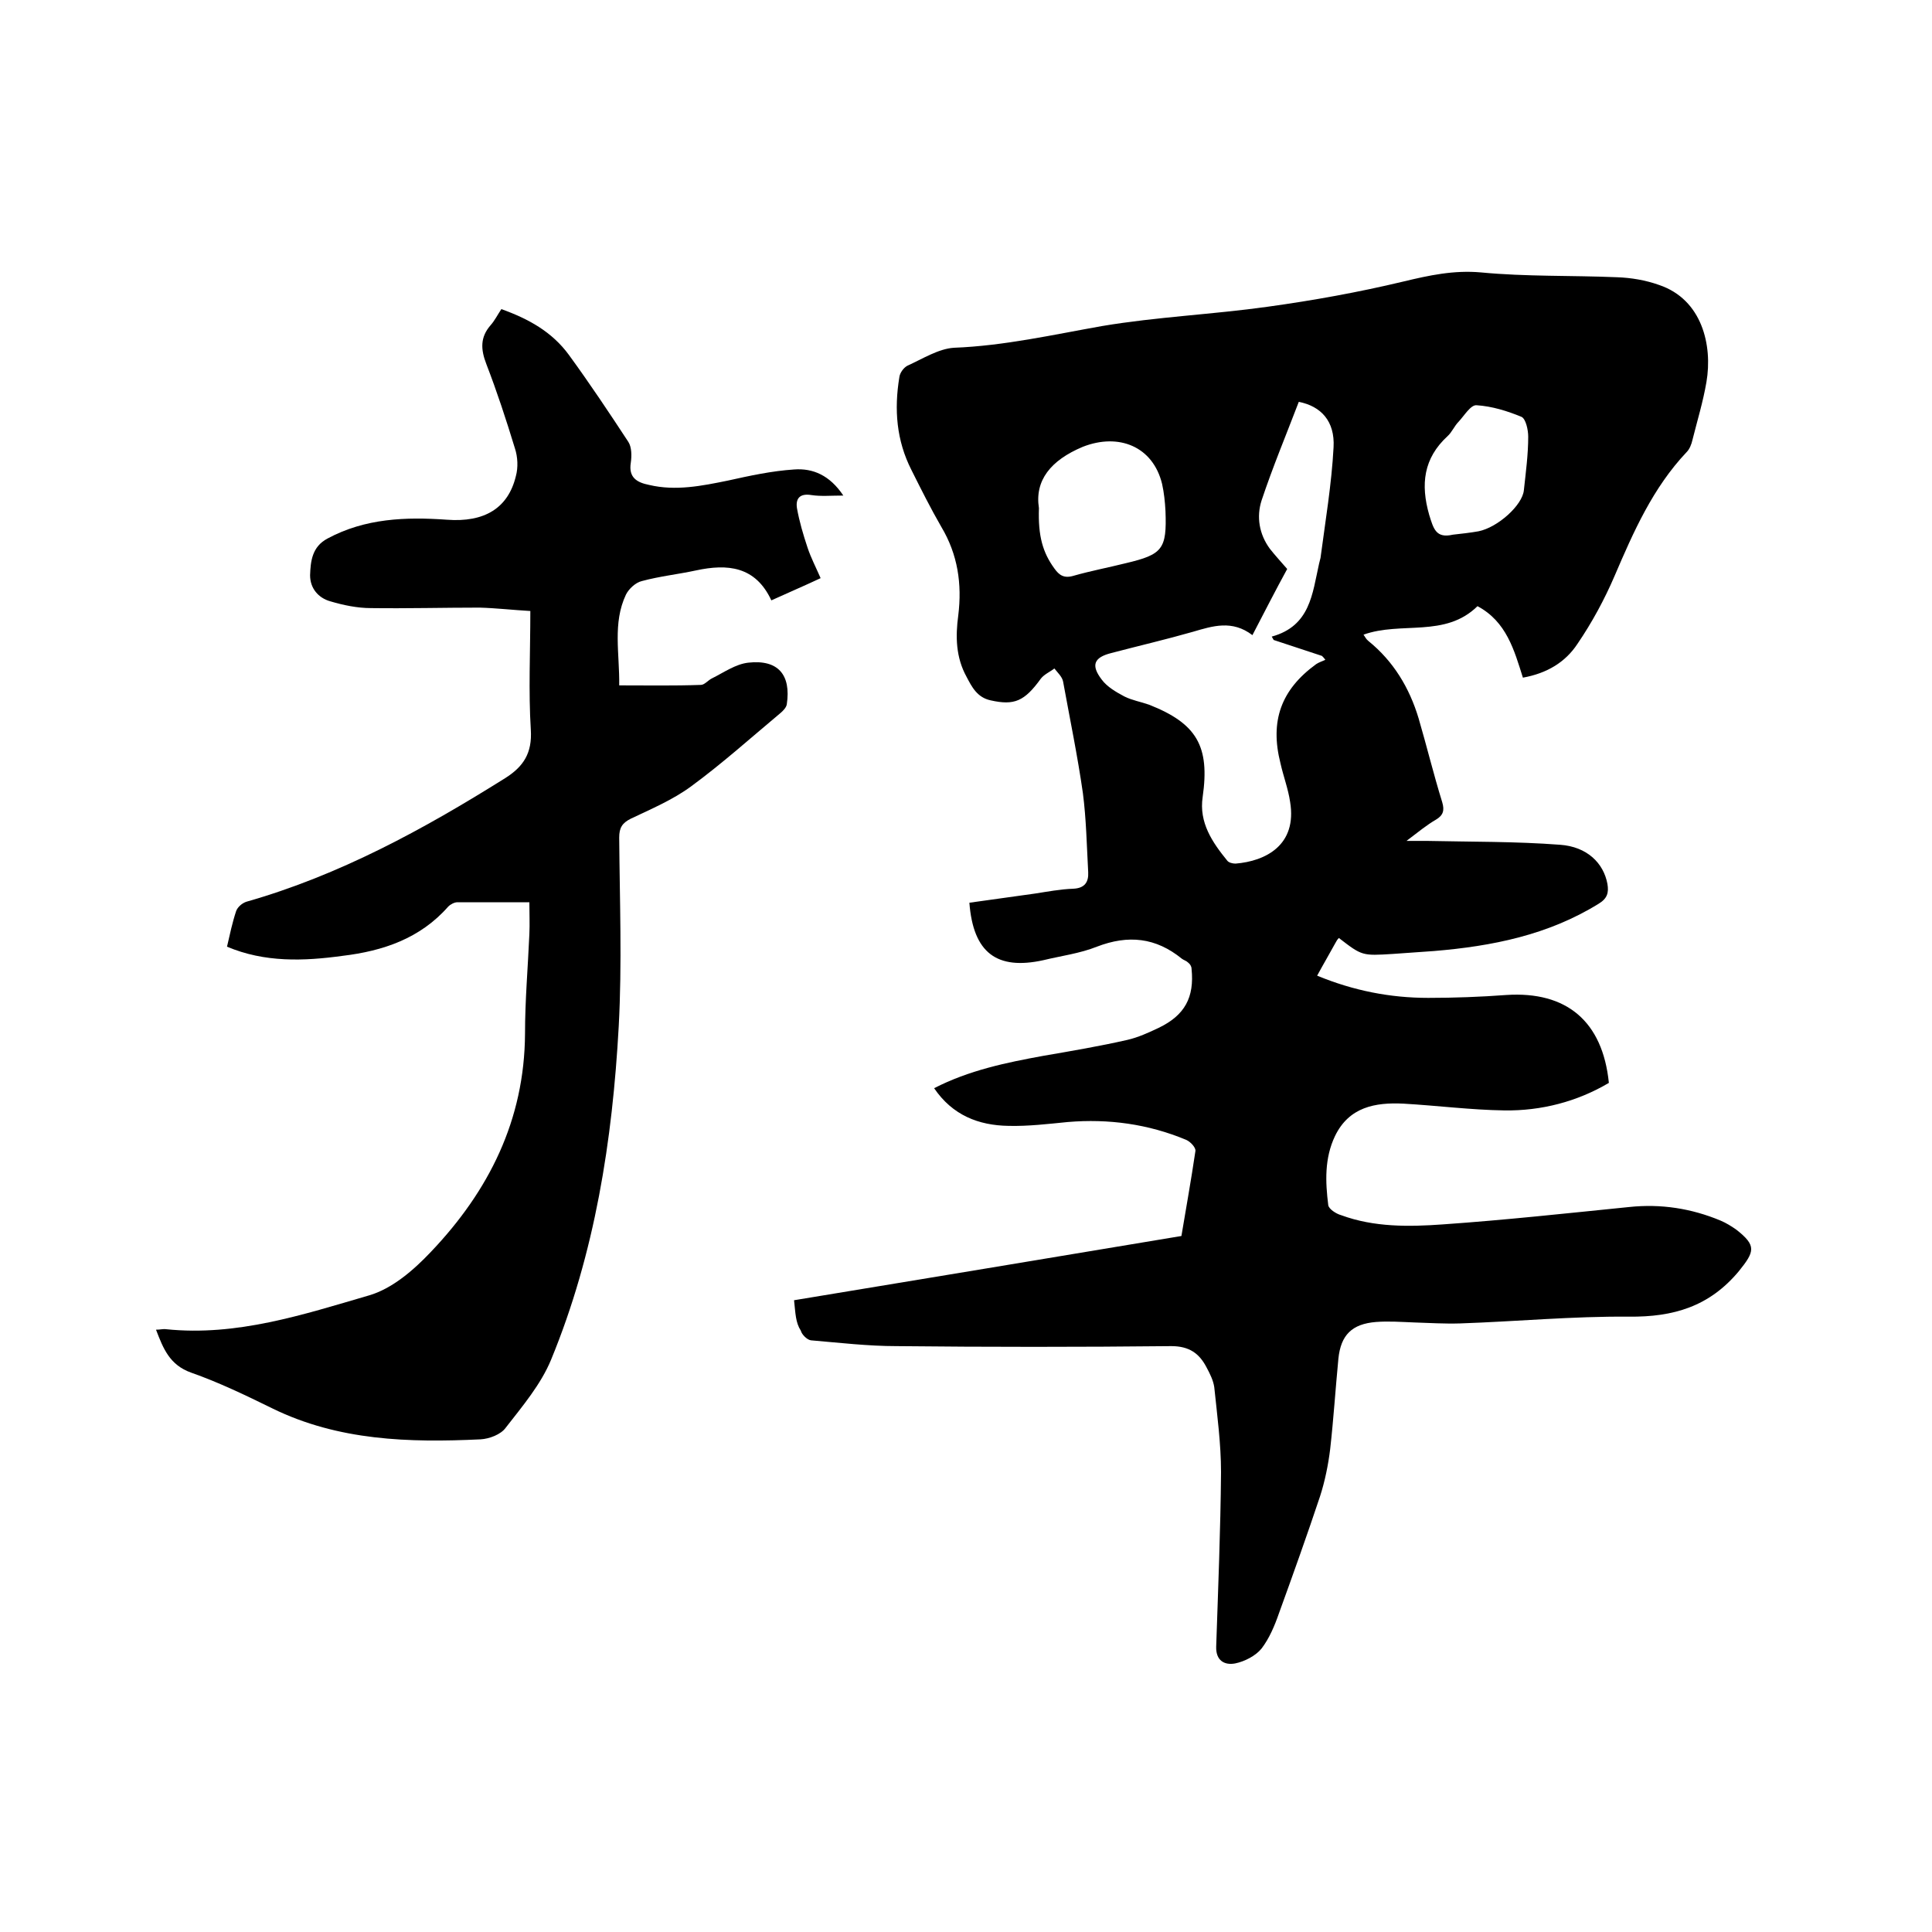 <svg enable-background="new 0 0 400 400" viewBox="0 0 400 400" xmlns="http://www.w3.org/2000/svg"><path d="m164.4 269.2c26.7-4.4 53.2-8.8 80.2-13.3.9-5.4 2-11.5 2.9-17.6.1-.7-1-1.9-1.9-2.3-7.9-3.3-16.1-4.4-24.5-3.7-4.1.4-8.2.9-12.3.8-6.2-.1-11.6-2.2-15.4-7.8 7.2-3.7 14.9-5.3 22.6-6.7 5.8-1 11.7-2 17.4-3.3 2.2-.5 4.4-1.5 6.5-2.5 5.4-2.6 7.4-6.3 6.8-12.2 0-.5-.3-1-.7-1.3-.4-.4-.9-.5-1.3-.8-5.4-4.4-11.1-5-17.6-2.5-3.5 1.4-7.4 1.9-11.1 2.8-9.6 2.1-14.5-1.5-15.3-11.9 4.5-.6 9.1-1.3 13.6-1.9 2.6-.4 5.2-.9 7.9-1 2.4-.1 3.2-1.4 3.1-3.4-.3-5.5-.4-11-1.1-16.4-1.1-7.7-2.7-15.4-4.1-23.1-.2-1-1.1-1.8-1.8-2.7-.9.7-2.1 1.2-2.8 2.1-3.4 4.7-5.5 5.6-10.4 4.5-2.8-.6-3.9-2.8-5-4.9-2.2-4-2.3-8.3-1.7-12.7.8-6.5-.1-12.6-3.5-18.3-2.2-3.8-4.2-7.8-6.2-11.8-3.1-6.1-3.6-12.5-2.5-19.2.1-.9.9-2 1.7-2.4 3.1-1.4 6.4-3.5 9.6-3.7 10.4-.4 20.5-2.7 30.7-4.5 11.3-1.9 22.9-2.4 34.3-4 9.4-1.3 18.8-3 28-5.2 5.4-1.3 10.5-2.4 16.1-1.9 9.4.9 18.8.6 28.2 1 2.9.1 5.9.6 8.7 1.6 8.9 3 11.1 12.5 9.8 20.1-.7 4.1-1.9 8-2.9 12-.2.9-.6 1.9-1.2 2.5-7 7.4-11 16.5-14.9 25.6-2.1 4.9-4.7 9.7-7.7 14.1-2.5 3.8-6.3 6.1-11.3 7-1.8-5.7-3.4-11.6-9.4-14.8-6.7 6.6-15.8 3.1-23.6 5.9.3.4.5.9 1 1.3 5.2 4.2 8.5 9.7 10.4 16 1.7 5.8 3.1 11.6 4.9 17.4.5 1.7.2 2.7-1.3 3.6-1.9 1.1-3.6 2.5-6.1 4.4h4.2c9.2.2 18.4.1 27.6.8 5.6.4 9 3.8 9.8 8.1.3 1.8 0 3-1.8 4.1-10.5 6.5-22.1 8.8-34.1 9.8-2.8.2-5.7.4-8.5.6-6.4.4-6.4.4-11.2-3.3-.3.3-.5.6-.7 1-1.2 2.2-2.5 4.4-3.8 6.8 7.5 3.1 15.1 4.6 23 4.6 5.4 0 10.8-.2 16.2-.6 12.4-.8 19.9 5.4 21.2 18.2-6.6 3.9-14 5.8-21.6 5.7-7-.1-13.9-1-20.9-1.4-5.9-.3-11.3.7-14.2 6.7-2.2 4.6-2 9.5-1.4 14.3.1.8 1.6 1.8 2.7 2.1 6.8 2.5 14 2.4 21 1.9 12.9-.9 25.7-2.3 38.6-3.6 6.6-.7 12.9.3 18.9 2.8 1.2.5 2.3 1.2 3.3 1.9 4.2 3.3 3.8 4.5.5 8.6-6.1 7.3-13.5 9.5-22.8 9.4-11.6-.1-23.2 1-34.9 1.4-3.2.1-6.3-.1-9.5-.2-2.6-.1-5.3-.3-7.9-.1-5 .4-7.3 2.7-7.8 7.6-.6 6.2-1 12.5-1.7 18.7-.4 3.3-1.1 6.7-2.1 9.8-2.7 8.1-5.6 16.2-8.5 24.2-.9 2.6-2 5.2-3.6 7.3-1.2 1.5-3.5 2.7-5.5 3.1-2.2.4-4-.6-3.9-3.5.4-12 .9-24.1 1-36.1 0-5.9-.8-11.8-1.4-17.6-.2-1.4-.9-2.8-1.6-4.1-1.5-2.9-3.6-4.4-7.3-4.4-19 .2-37.9.2-56.9 0-5.9 0-11.8-.7-17.7-1.2-.8-.1-1.9-1.2-2.1-2-1.1-1.7-1.1-3.6-1.4-6.3zm94.9-137.7c-4.2-3.2-8.2-1.9-12.3-.7-5.6 1.6-11.2 2.9-16.9 4.4-3.6.9-4.3 2.5-2 5.5 1.1 1.5 3 2.6 4.7 3.5 1.6.8 3.4 1.1 5.1 1.7 9.9 3.9 12.6 8.6 11.1 19.1-.8 5.3 2 9.4 5.1 13.2.3.4 1.1.6 1.7.6 6.2-.5 12.8-3.8 11.3-12.8-.4-2.7-1.4-5.3-2-8-2.2-8.7.1-15.2 7.4-20.5.6-.4 1.3-.6 1.9-.9-.2-.3-.5-.6-.7-.8-3.3-1.1-6.7-2.2-10-3.3-.1-.2-.3-.5-.4-.7 8-2.2 8.4-8.9 9.8-15.1.1-.4.2-.8.3-1.2 1-7.6 2.3-15.3 2.7-22.9.3-5.4-2.6-8.5-7.2-9.4-2.6 6.8-5.4 13.5-7.7 20.4-1.1 3.4-.5 7 1.7 10 1.1 1.4 2.3 2.7 3.6 4.2-2.3 4.2-4.6 8.7-7.2 13.7zm-44.2-26.3c-.2 5.8.8 9.2 3.2 12.5 1 1.4 2 2.1 4 1.5 3.5-1 7.2-1.7 10.8-2.6 7.6-1.8 8.5-2.9 8.2-10.8-.1-1.9-.3-3.8-.7-5.6-1.9-7.8-9-10.6-16.4-7.7-6.7 2.8-10 7-9.1 12.7zm85.7 5.5c1.8-.2 3.6-.4 5.3-.7 4-.8 9.1-5.4 9.4-8.5.4-3.7.9-7.4.9-11.1 0-1.4-.5-3.7-1.4-4.1-2.9-1.2-6.1-2.2-9.3-2.4-1.2-.1-2.5 2.1-3.7 3.4-.9.9-1.4 2.2-2.3 3-5 4.6-5.6 10-3.8 16.3.9 2.9 1.4 4.9 4.9 4.1z"/><path d="m47 196c.6-2.6 1.1-5 1.9-7.4.3-.8 1.2-1.6 2.1-1.9 19.3-5.5 36.7-15 53.6-25.6 3.8-2.4 5.6-5.2 5.3-10-.5-8-.1-16.1-.1-24.6-3.6-.2-7-.6-10.5-.7-7.5 0-15 .2-22.5.1-2.8 0-5.7-.6-8.4-1.4-2.5-.7-4.2-2.7-4.2-5.4.1-2.9.4-5.9 3.6-7.6 7.8-4.2 16.2-4.5 24.7-3.9 7.8.6 12.7-2.4 14.3-9 .5-1.8.4-4-.2-5.8-1.8-5.9-3.7-11.7-5.9-17.4-1.2-3.1-1.3-5.6.9-8.1.8-.9 1.4-2.1 2.2-3.3 5.6 2 10.5 4.7 14 9.5 4.3 5.9 8.3 11.9 12.3 18 .7 1.1.7 2.9.5 4.3-.5 3.1 1.3 4.1 3.8 4.6 5.5 1.3 10.9.2 16.3-.9 4.5-1 9.1-2 13.7-2.3 3.9-.3 7.4 1.2 10.2 5.4-2.6 0-4.6.2-6.6-.1-2.4-.4-3.3.7-3 2.7.5 2.8 1.3 5.5 2.2 8.2.7 2.1 1.7 4 2.7 6.3-3.4 1.6-6.7 3-10.2 4.6-3.3-7.1-9.1-7.6-15.6-6.2-3.7.8-7.5 1.2-11.2 2.2-1.3.3-2.7 1.6-3.3 2.8-2.8 5.9-1.3 12.2-1.4 18.8 5.8 0 11.4.1 16.9-.1.8 0 1.5-1 2.4-1.4 2.4-1.2 4.8-2.9 7.4-3.2 6.2-.7 8.9 2.5 8 8.6-.1.7-.8 1.4-1.4 1.9-6.1 5.1-12 10.4-18.4 15.1-3.8 2.8-8.3 4.7-12.5 6.7-1.8.9-2.4 1.9-2.4 3.9.1 13 .6 26.1-.1 39.1-1.3 23.6-4.9 46.9-14 69-2.1 5.1-5.9 9.6-9.4 14.1-1 1.4-3.4 2.3-5.2 2.4-14.8.7-29.4.3-43.1-6.4-5.5-2.7-11.1-5.4-16.8-7.4-4.5-1.6-5.8-5-7.3-8.9.9 0 1.5-.2 2.1-.1 14.6 1.5 28.3-3 42-7 4.8-1.4 9.2-5.2 12.8-9 12-12.6 19.4-27.3 19.5-45.2 0-6.9.6-13.7.9-20.6.1-2.1 0-4.2 0-6.6-5 0-9.9 0-14.9 0-.6 0-1.4.4-1.9.9-5.8 6.6-13.5 9.2-21.9 10.2-8 1.1-16.1 1.4-23.9-1.9z"/></svg>